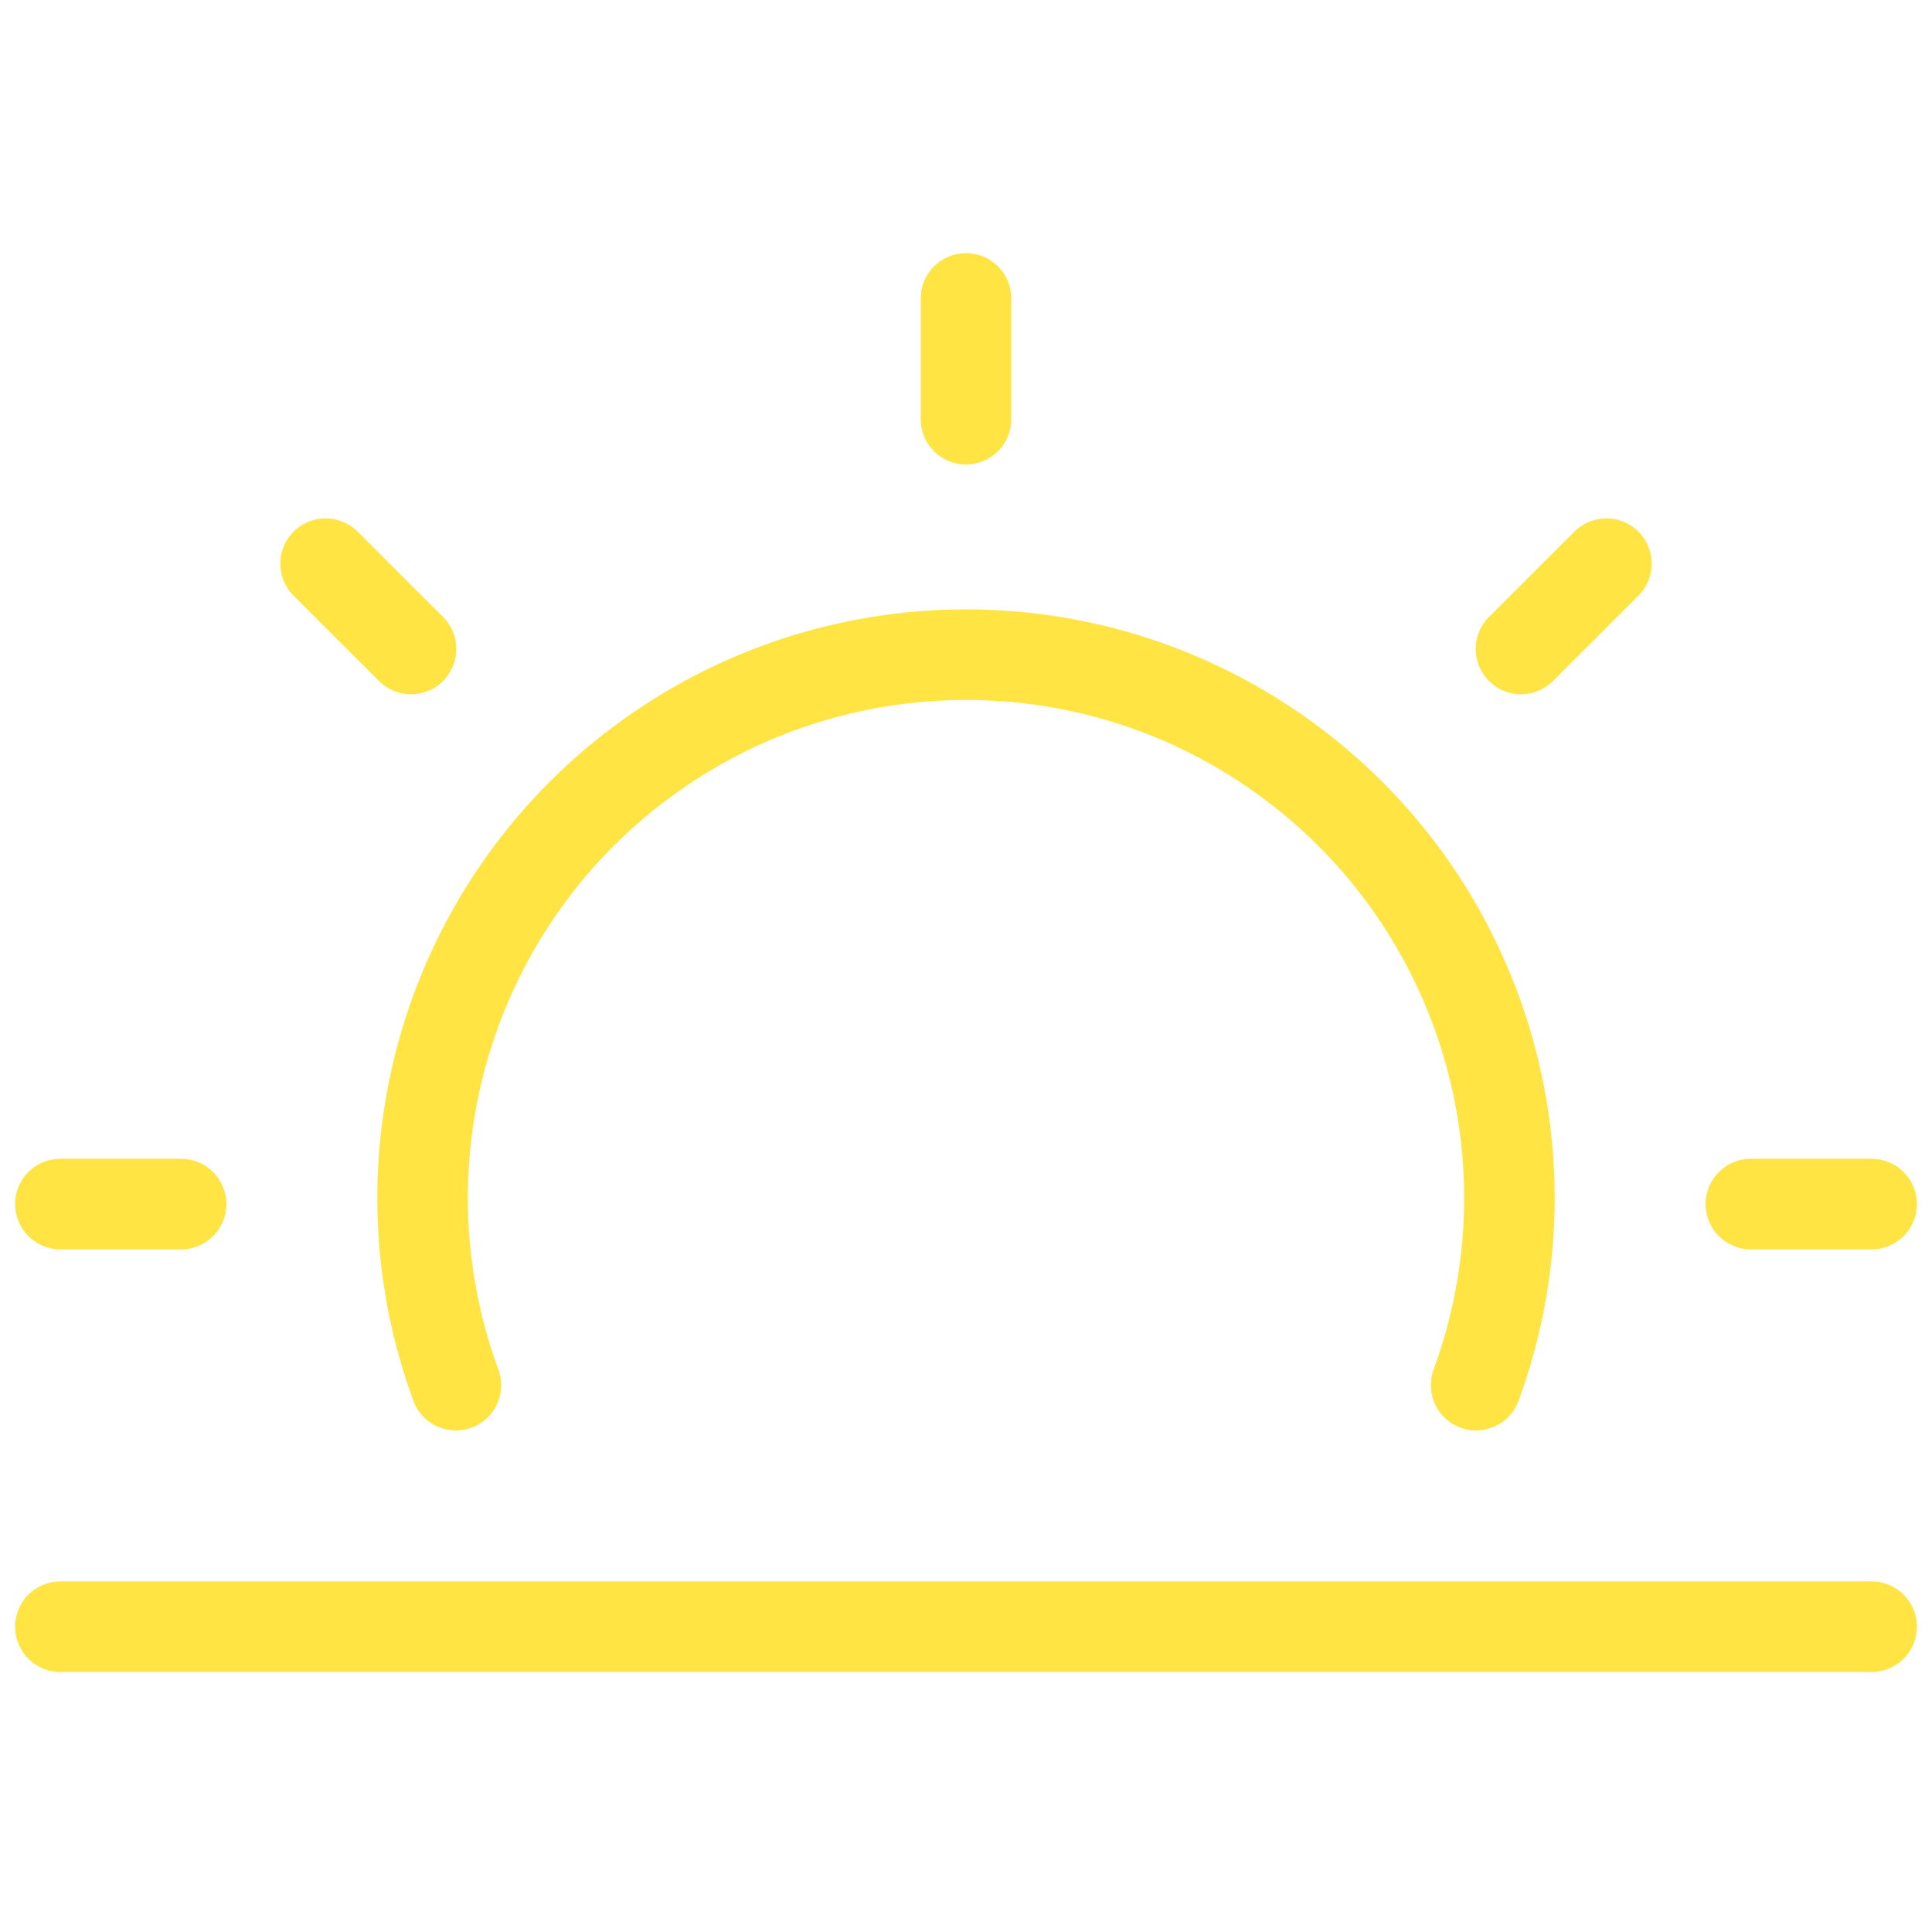 <svg width="32" height="32" viewBox="0 0 32 32" fill="none" xmlns="http://www.w3.org/2000/svg">
<path d="M1 26.943H31" stroke="#FFE443" stroke-width="1.5" stroke-linecap="round" stroke-linejoin="round"></path>
<path d="M16 6.943V4.943" stroke="#FFE443" stroke-width="1.5" stroke-linecap="round" stroke-linejoin="round"></path>
<path d="M25.192 10.749L26.607 9.336" stroke="#FFE443" stroke-width="1.5" stroke-linecap="round" stroke-linejoin="round"></path>
<path d="M29 19.943H31" stroke="#FFE443" stroke-width="1.5" stroke-linecap="round" stroke-linejoin="round"></path>
<path d="M3 19.943H1" stroke="#FFE443" stroke-width="1.5" stroke-linecap="round" stroke-linejoin="round"></path>
<path d="M6.808 10.749L5.393 9.336" stroke="#FFE443" stroke-width="1.5" stroke-linecap="round" stroke-linejoin="round"></path>
<path d="M24.449 22.943C25.821 19.204 24.573 15.009 21.381 12.629C18.189 10.248 13.812 10.248 10.619 12.629C7.427 15.009 6.179 19.204 7.551 22.943" stroke="#FFE443" stroke-width="1.5" stroke-linecap="round" stroke-linejoin="round"></path>
</svg>
